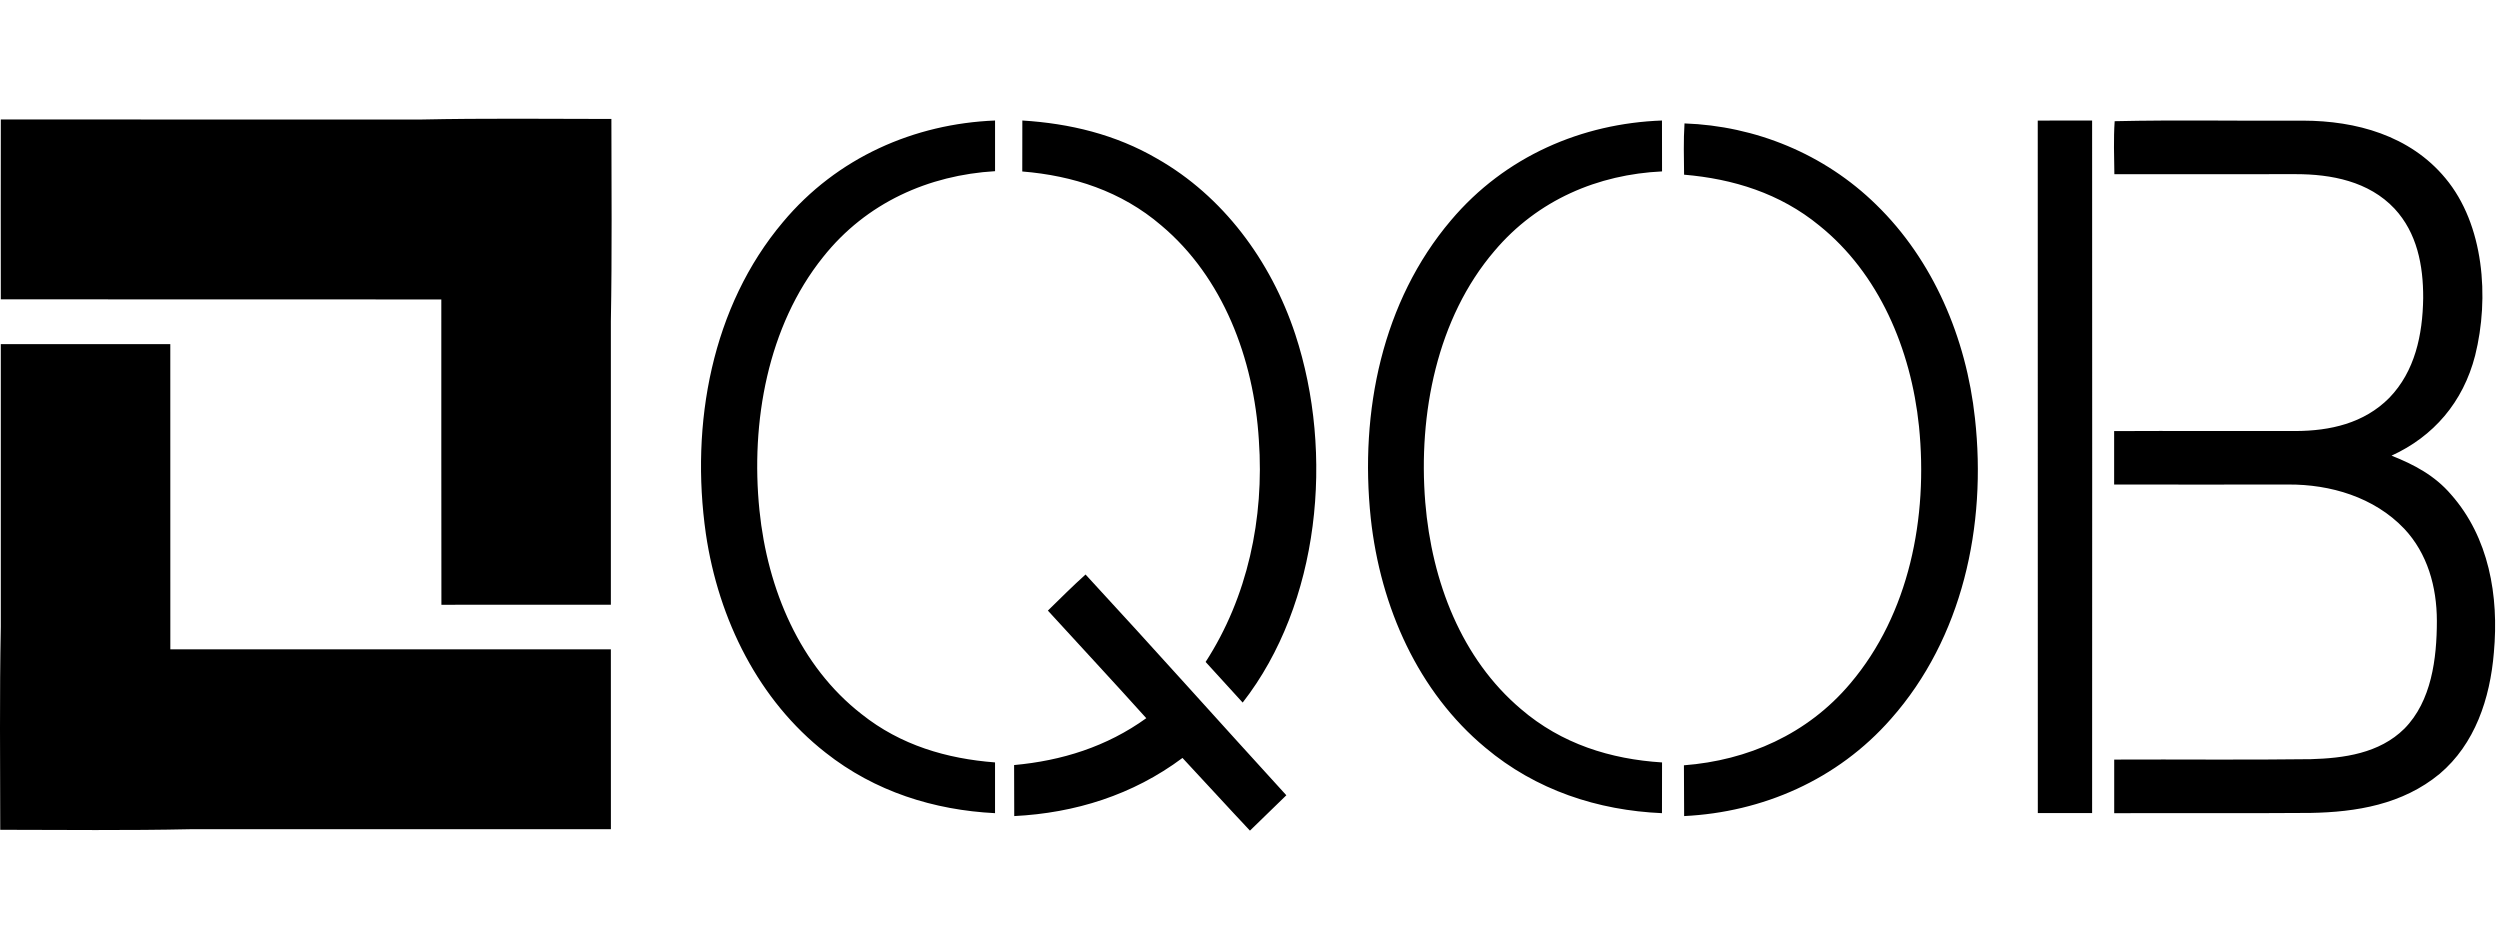 <svg width="142" height="54" viewBox="0 0 142 54" fill="none" xmlns="http://www.w3.org/2000/svg">
<path d="M34.727 6.757C34.731 10.588 34.767 14.425 34.697 18.255C34.7 23.619 34.7 28.985 34.697 34.349C31.489 34.354 28.28 34.351 25.072 34.351C25.062 28.57 25.07 22.789 25.067 17.009C16.727 17.001 8.386 17.009 0.046 17.003C0.042 13.598 0.04 10.193 0.046 6.787C8.001 6.787 15.956 6.783 23.912 6.789C27.515 6.713 31.122 6.752 34.727 6.757Z" fill="black"/>
<path d="M0.045 19.547C3.254 19.546 6.464 19.546 9.673 19.547C9.676 25.325 9.673 31.103 9.675 36.881C18.015 36.884 26.357 36.88 34.697 36.883C34.7 40.288 34.697 43.693 34.699 47.099C26.749 47.102 18.799 47.1 10.85 47.099C7.239 47.178 3.625 47.136 0.014 47.132C0.009 43.293 -0.028 39.45 0.045 35.612C0.041 30.258 0.043 24.901 0.045 19.547Z" fill="black"/>
<path d="M95.68 7.01C99.692 7.149 103.613 8.729 106.569 11.627C109.796 14.766 111.684 19.182 112.178 23.759C112.857 29.881 111.457 36.253 107.413 40.826C104.364 44.304 100.101 46.134 95.659 46.353L95.647 43.469C99.257 43.192 102.66 41.713 105.098 38.82C108.446 34.869 109.521 29.394 108.999 24.219C108.547 19.826 106.717 15.525 103.335 12.81C101.104 10.979 98.439 10.158 95.656 9.922C95.647 8.953 95.617 7.974 95.68 7.01ZM118.832 6.845C118.84 19.958 118.836 33.071 118.832 46.184C117.806 46.189 116.775 46.189 115.748 46.184C115.744 33.075 115.748 19.962 115.744 6.849C116.775 6.845 117.802 6.845 118.832 6.845ZM120.113 6.884C123.678 6.803 127.265 6.876 130.834 6.853C133.798 6.861 136.876 7.68 138.901 10.125C141.097 12.757 141.404 16.914 140.589 20.187C139.905 22.855 138.216 24.795 135.839 25.881C137.116 26.386 138.296 27.007 139.224 28.093C141.366 30.521 141.946 33.833 141.652 37.06C141.437 39.692 140.572 42.263 138.574 43.953C136.466 45.696 133.836 46.129 131.237 46.174C127.521 46.201 123.804 46.179 120.087 46.188C120.083 45.173 120.083 44.158 120.087 43.144C123.809 43.126 127.533 43.17 131.254 43.121C133.114 43.068 135.147 42.8 136.57 41.387C138.107 39.832 138.414 37.413 138.414 35.263C138.41 33.319 137.877 31.437 136.567 30.038C134.849 28.228 132.35 27.508 129.982 27.521C126.681 27.521 123.384 27.53 120.083 27.521V24.486C123.523 24.468 126.966 24.491 130.405 24.482C132.333 24.473 134.273 24.053 135.714 22.596C137.167 21.094 137.608 19.024 137.637 16.932C137.645 15.064 137.285 13.227 136.012 11.854C134.546 10.291 132.404 9.892 130.405 9.892C126.971 9.892 123.531 9.896 120.096 9.896C120.083 8.895 120.045 7.885 120.113 6.884ZM56.519 6.845V9.723C52.765 9.946 49.212 11.499 46.748 14.604C43.609 18.518 42.627 23.966 43.137 28.986C43.596 33.493 45.445 37.843 48.936 40.561C51.157 42.332 53.783 43.096 56.518 43.305V46.188C53.053 46.014 49.696 44.965 46.89 42.748C43.108 39.789 40.815 35.219 40.093 30.321C39.199 24.069 40.435 17.402 44.468 12.619C47.541 8.937 51.946 7.027 56.519 6.845ZM58.069 6.845C60.751 7.01 63.361 7.633 65.73 9.015C69.441 11.127 72.178 14.774 73.571 18.988C75.802 25.768 74.964 34.282 70.584 39.906C69.879 39.14 69.177 38.37 68.479 37.598C70.864 33.915 71.814 29.445 71.504 25.006C71.219 20.353 69.454 15.736 65.96 12.804C63.688 10.854 60.935 9.973 58.065 9.74C58.065 8.778 58.065 7.812 58.069 6.845ZM94.4 6.845C94.404 7.809 94.404 8.773 94.404 9.736C90.786 9.906 87.341 11.342 84.88 14.26C81.627 18.066 80.548 23.5 80.955 28.533C81.327 33.044 83.017 37.42 86.387 40.272C88.694 42.257 91.487 43.123 94.404 43.306C94.404 44.265 94.404 45.229 94.4 46.188C90.769 46.031 87.246 44.889 84.362 42.462C80.564 39.303 78.41 34.503 77.859 29.434C77.219 23.362 78.518 17.106 82.415 12.515C85.495 8.866 89.864 7.01 94.4 6.845ZM61.66 32.632C65.493 36.78 69.254 41.001 73.064 45.171C72.376 45.842 71.688 46.508 70.997 47.18C69.709 45.811 68.448 44.424 67.165 43.051C64.341 45.161 61.049 46.18 57.609 46.353C57.605 45.389 57.605 44.419 57.601 43.455C60.302 43.21 62.859 42.415 65.109 40.793C63.264 38.74 61.382 36.721 59.52 34.682C60.225 33.993 60.931 33.286 61.66 32.632Z" fill="black"/>
</svg>
